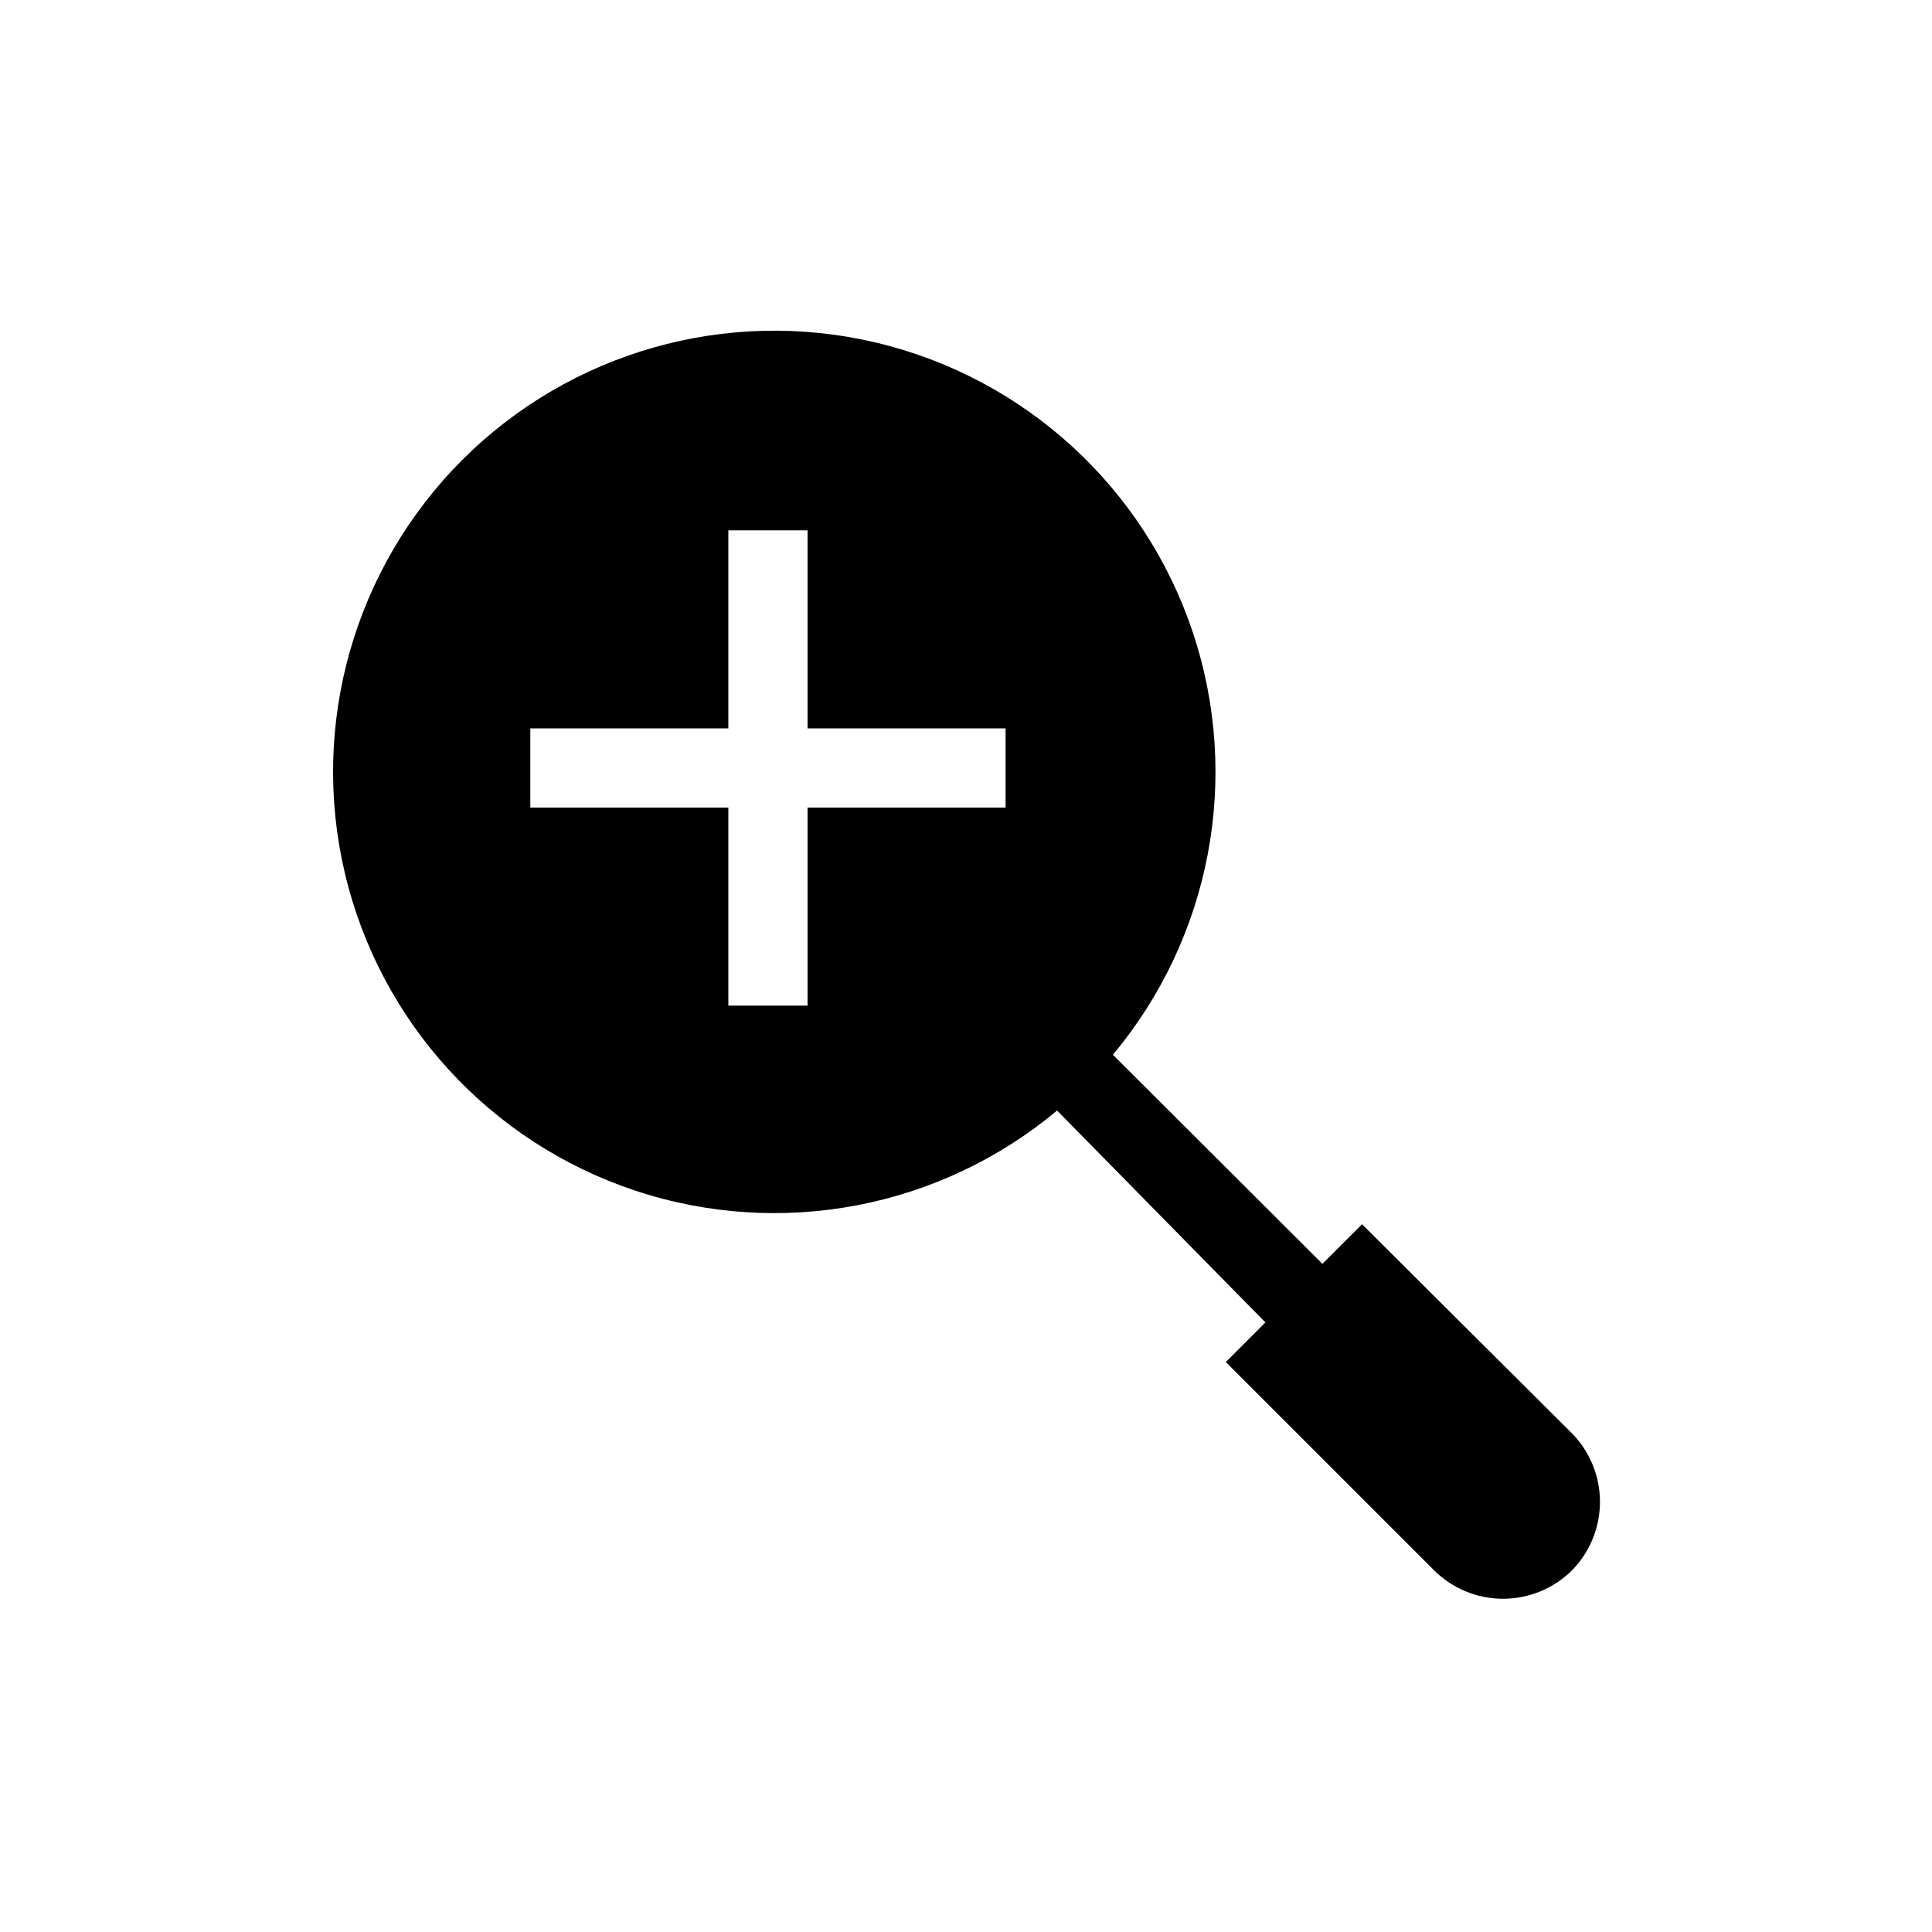 <?xml version="1.0" encoding="UTF-8"?>
<!-- Uploaded to: ICON Repo, www.svgrepo.com, Generator: ICON Repo Mixer Tools -->
<svg fill="#000000" width="800px" height="800px" version="1.1" viewBox="144 144 512 512" xmlns="http://www.w3.org/2000/svg">
 <path d="m560.27 523.54-55.316-55.102-10.496 10.496-55.523-55.418v-0.004c25.98-31.105 33.996-73.445 21.188-111.9-12.809-38.449-44.613-67.527-84.059-76.844-39.441-9.312-80.895 2.461-109.55 31.117-28.656 28.656-40.43 70.113-31.113 109.55 9.312 39.441 38.391 71.25 76.84 84.059 38.453 12.809 80.793 4.789 111.9-21.188l55.207 56.152-10.496 10.496 55.105 55.105c4.863 4.883 11.473 7.629 18.367 7.629s13.504-2.746 18.367-7.629c4.766-4.91 7.394-11.508 7.316-18.348-0.078-6.844-2.859-13.379-7.734-18.18zm-149.78-165.52h-52.48v52.48h-20.992v-52.48h-52.48v-20.992h52.48v-52.48h20.992v52.48h52.48z"/>
</svg>
